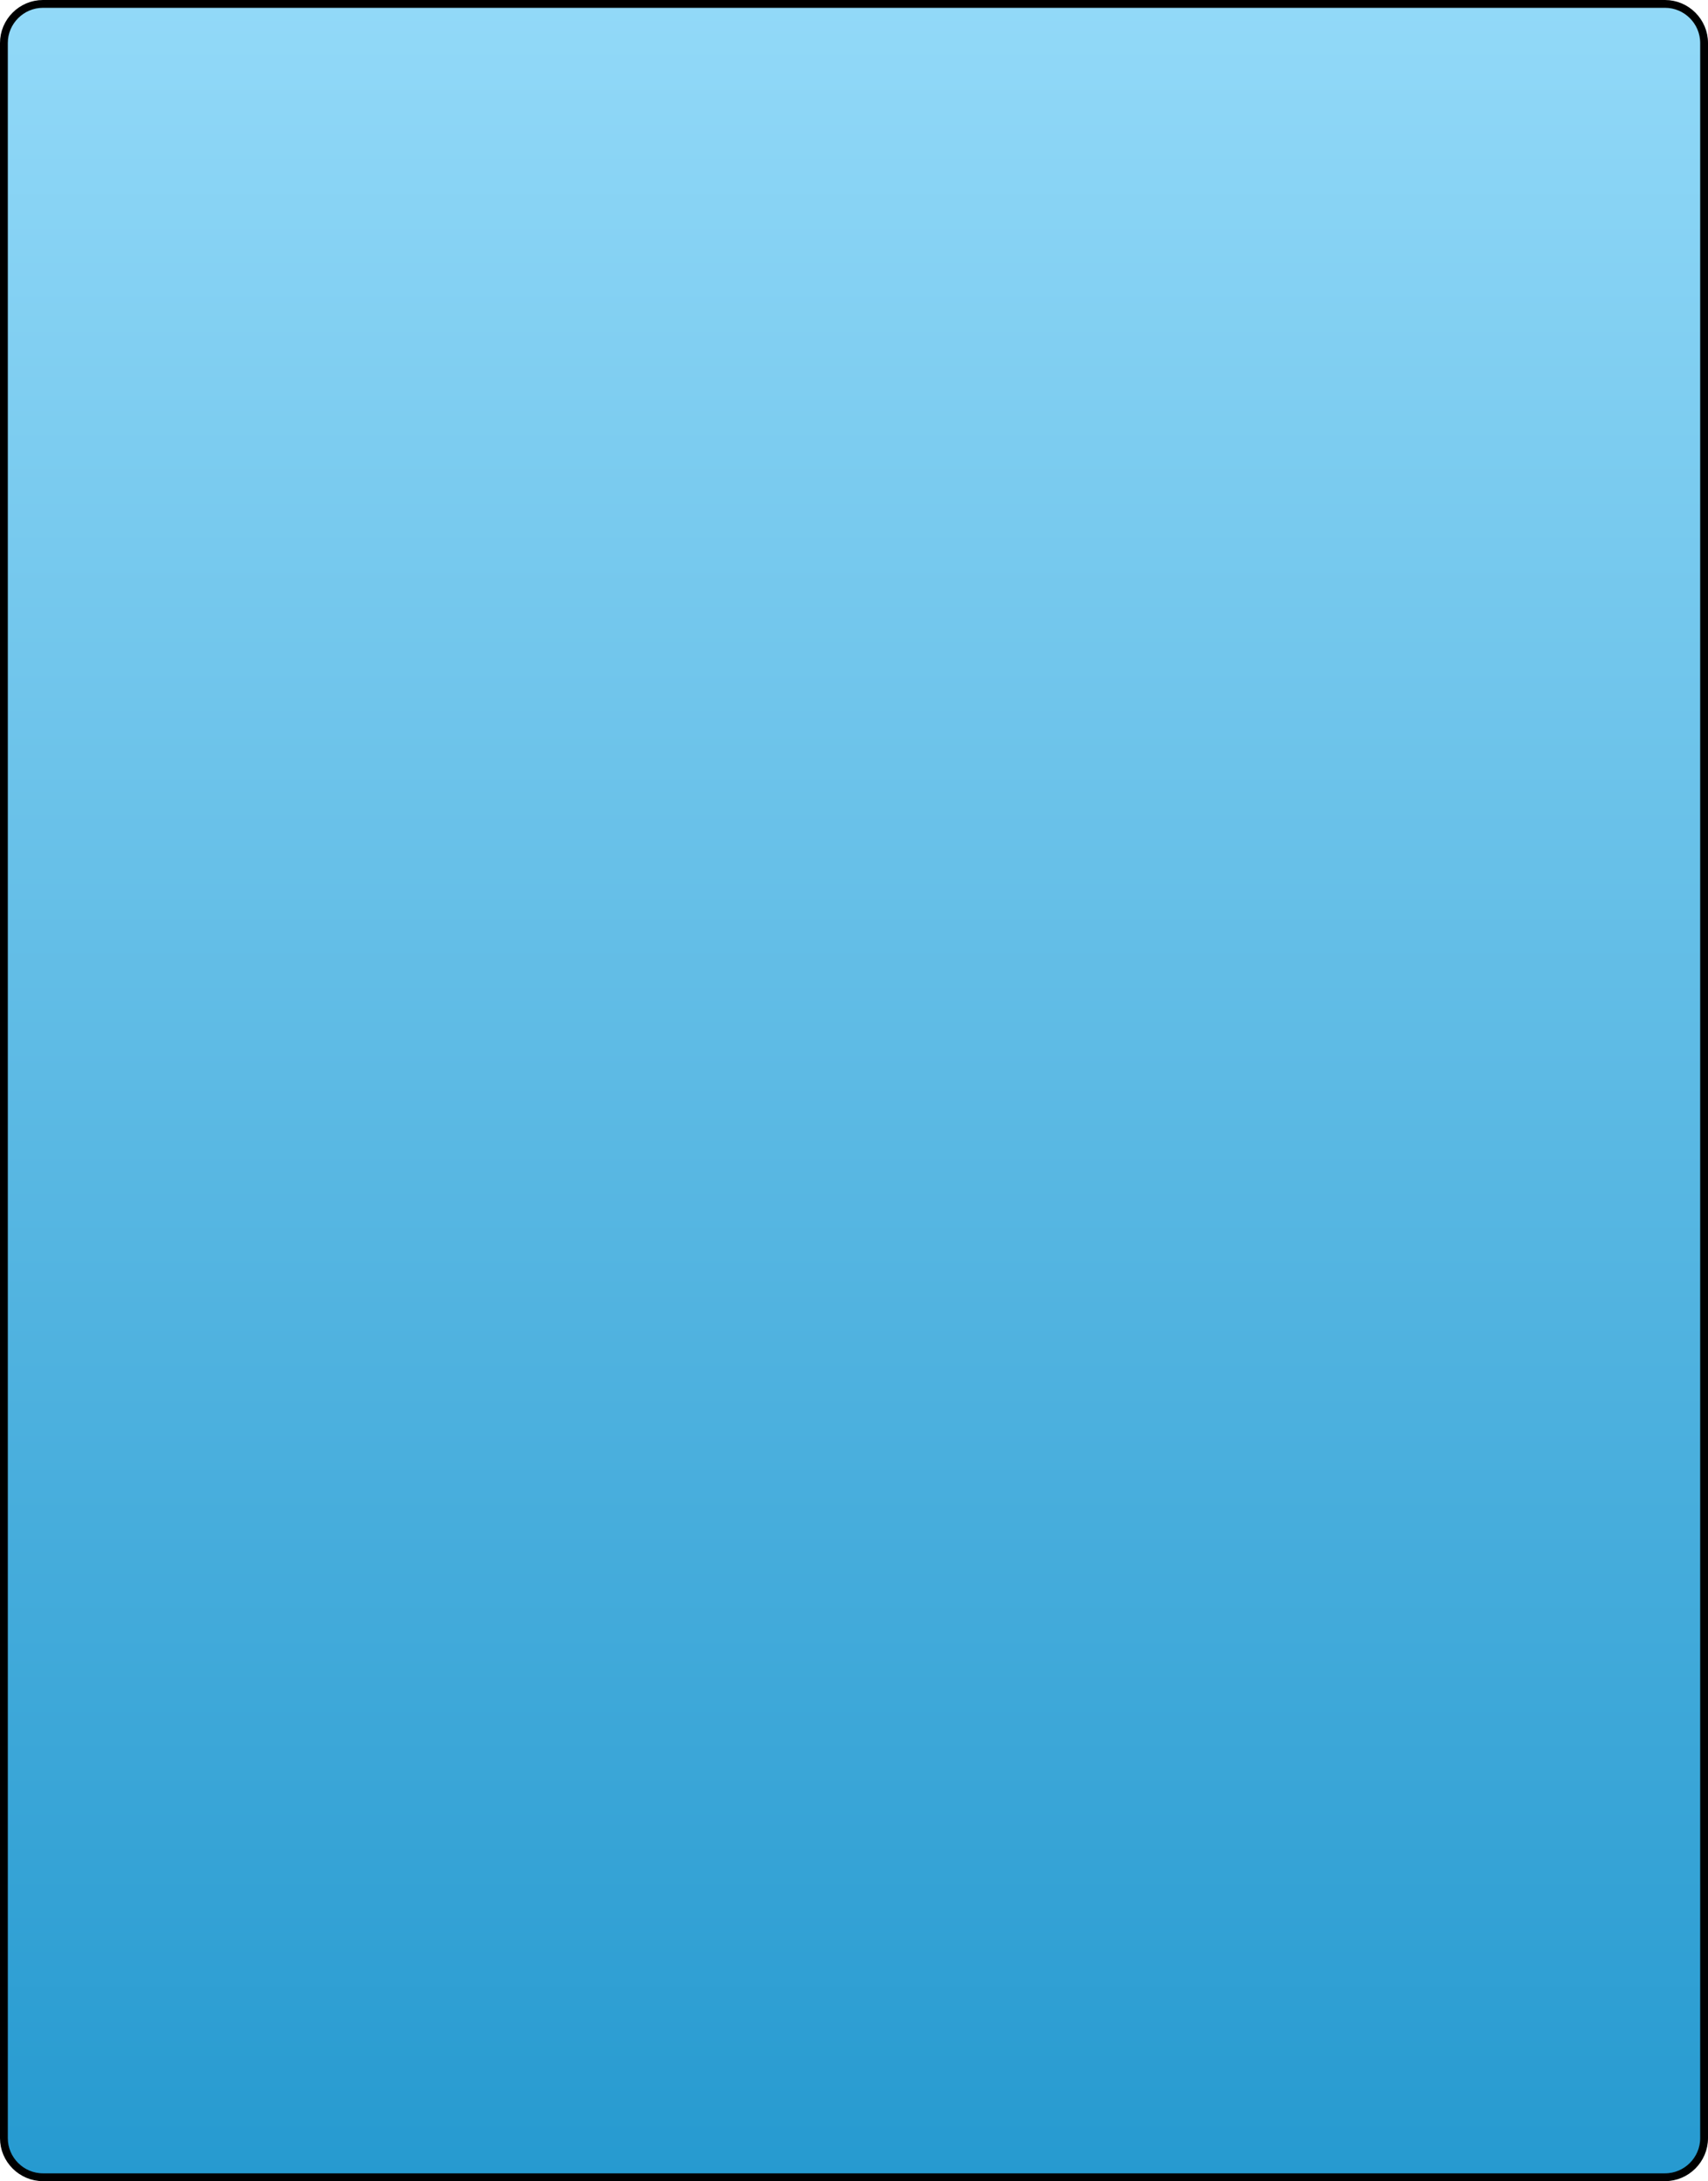 <?xml version="1.0" encoding="utf-8"?>
<!-- Generator: Adobe Illustrator 16.0.0, SVG Export Plug-In . SVG Version: 6.00 Build 0)  -->
<!DOCTYPE svg PUBLIC "-//W3C//DTD SVG 1.1//EN" "http://www.w3.org/Graphics/SVG/1.1/DTD/svg11.dtd">
<svg version="1.1" id="Layer_1" xmlns="http://www.w3.org/2000/svg" xmlns:xlink="http://www.w3.org/1999/xlink" x="0px" y="0px"
	 width="437px" height="558px" viewBox="0 0 437 558" enable-background="new 0 0 437 558" xml:space="preserve">
<g>
	<linearGradient id="SVGID_1_" gradientUnits="userSpaceOnUse" x1="218.5" y1="557" x2="218.5" y2="1">
		<stop  offset="0" style="stop-color:#269AD0"/>
		<stop  offset="1" style="stop-color:#92D9F8"/>
	</linearGradient>
	<path fill="url(#SVGID_1_)" d="M436,547c0,5.5-4.5,10-10,10H11c-5.5,0-10-4.5-10-10V11C1,5.5,5.5,1,11,1h415c5.5,0,10,4.5,10,10
		V547z"/>
	<path fill="none" stroke="#000000" stroke-width="2" stroke-miterlimit="10" d="M436,547c0,5.5-4.5,10-10,10H11
		c-5.5,0-10-4.5-10-10V11C1,5.5,5.5,1,11,1h415c5.5,0,10,4.5,10,10V547z"/>
</g>
</svg>
